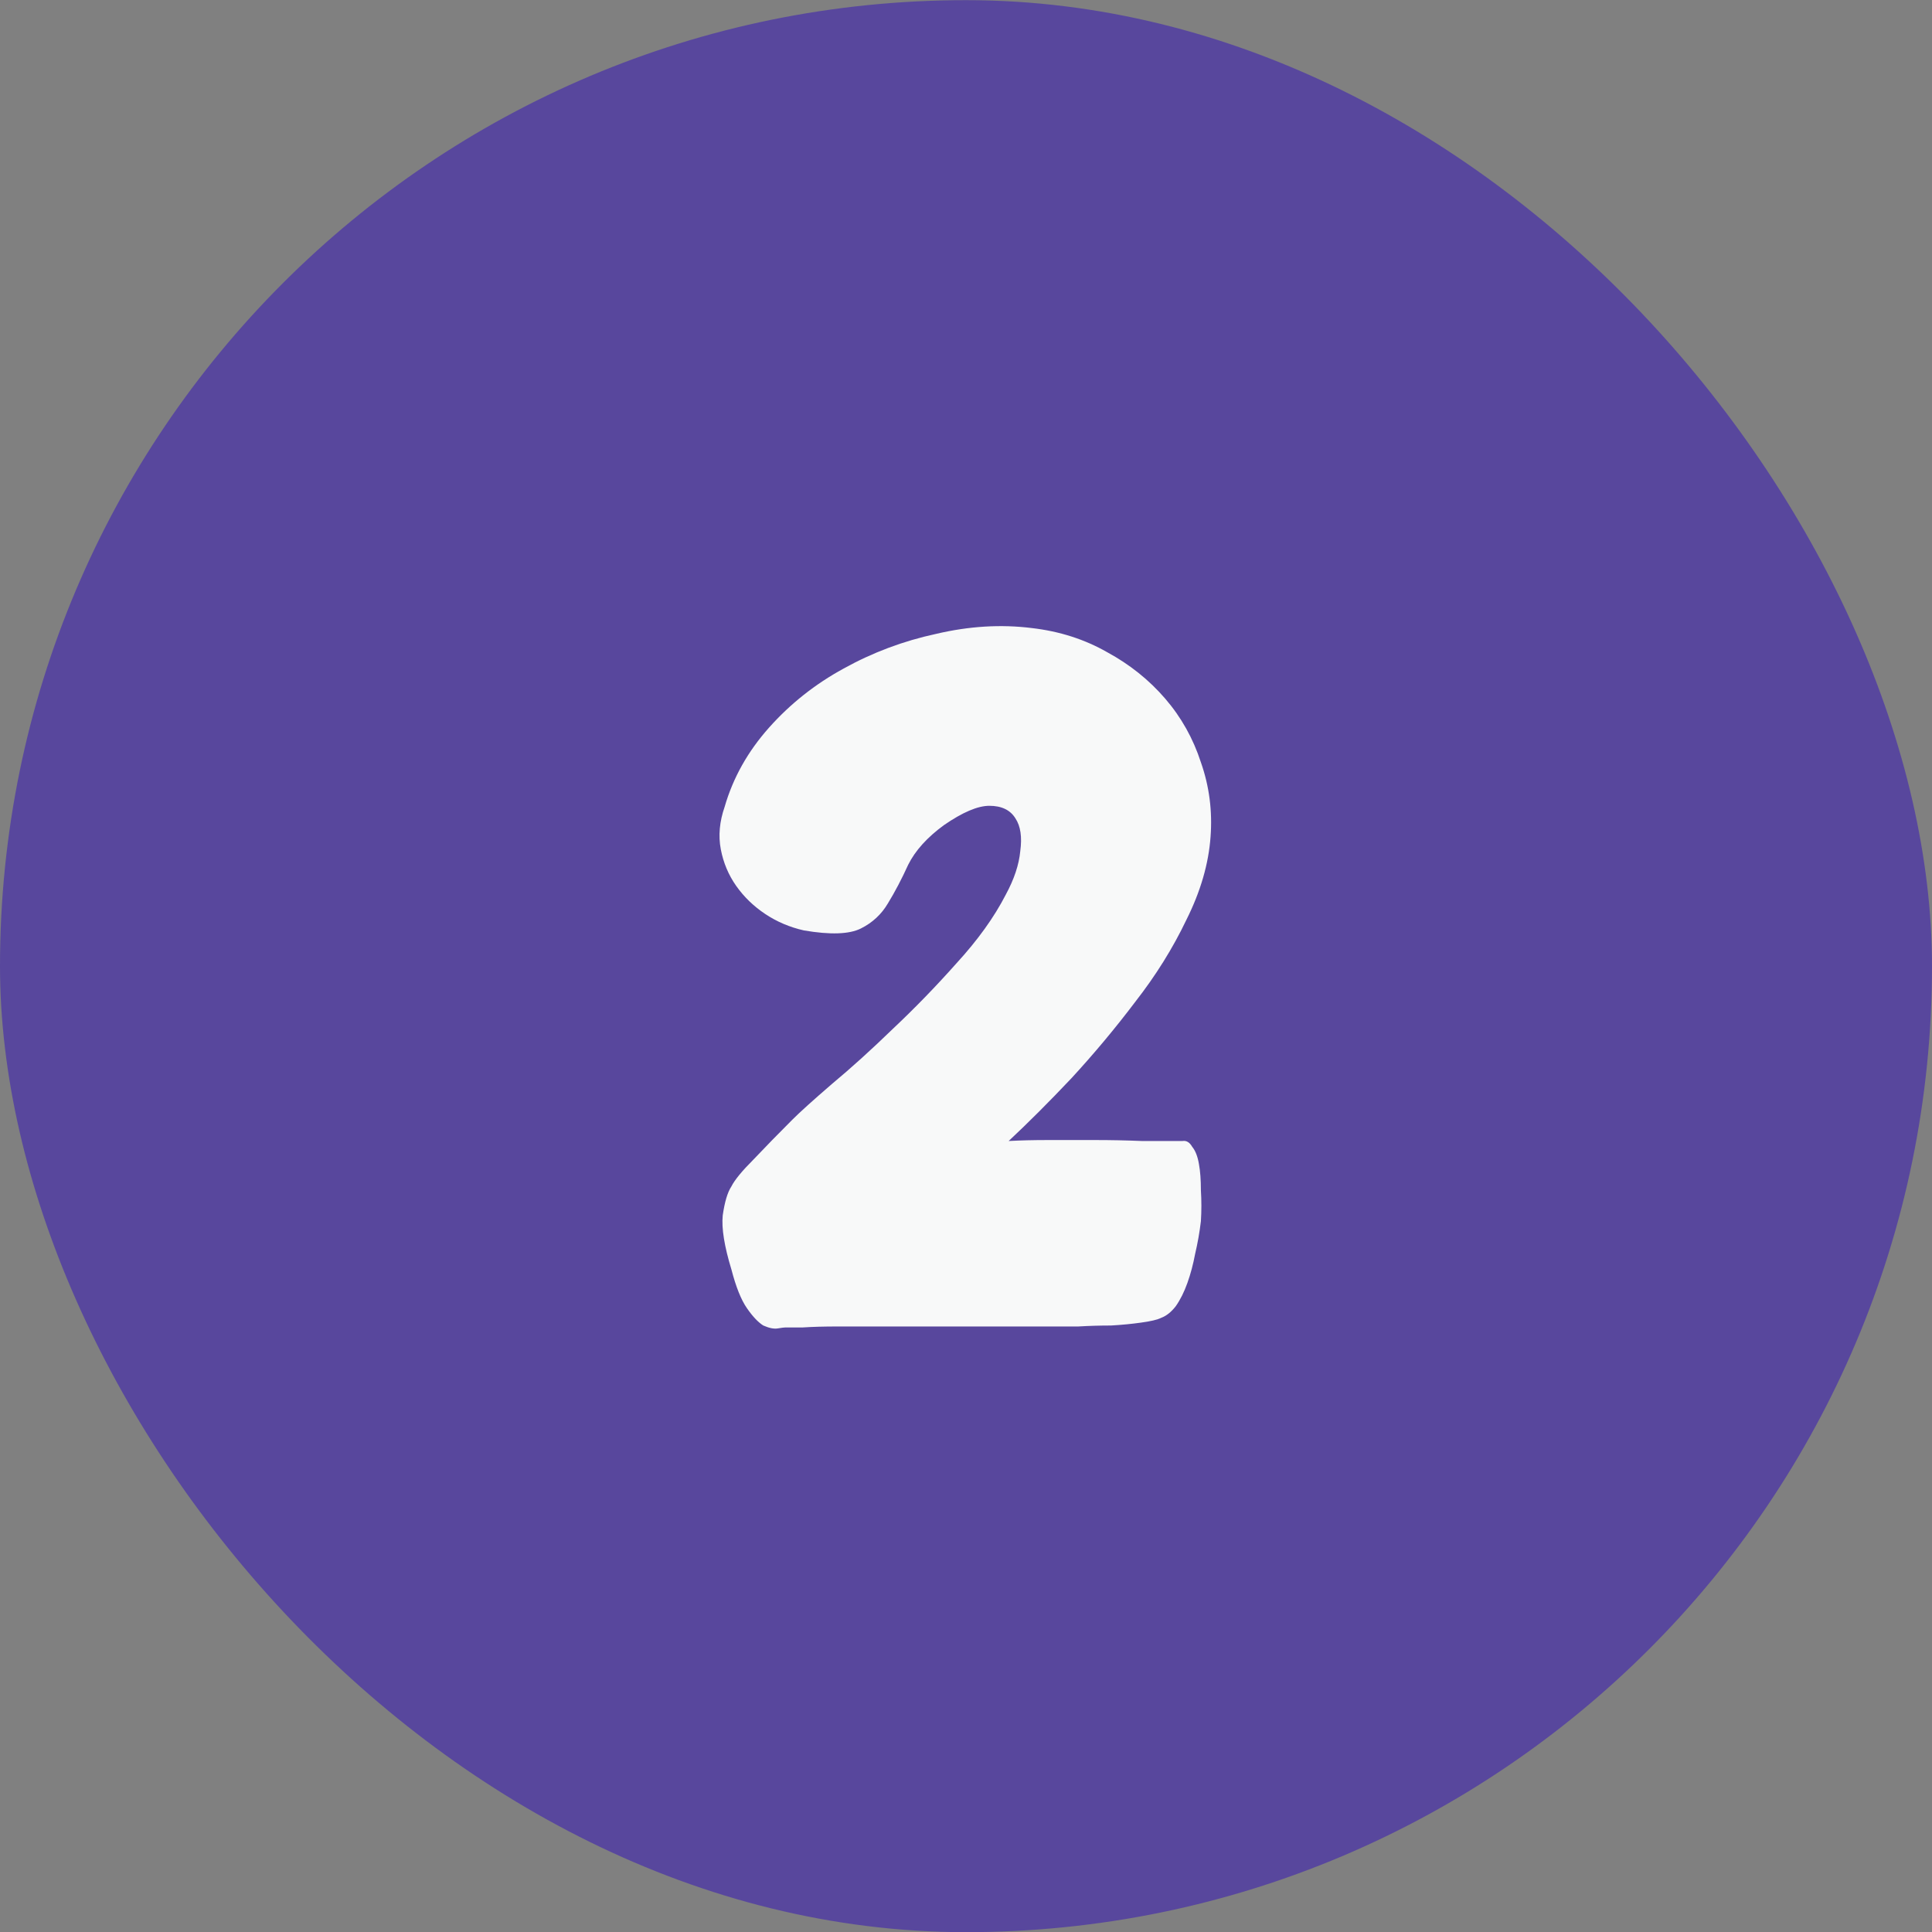 <svg width="48" height="48" viewBox="0 0 48 48" fill="none" xmlns="http://www.w3.org/2000/svg">
<rect x="0" y="0" width="48" height="48" fill="#808080" stroke="none"/>
<rect y="0.004" width="48" height="48" rx="24" fill="#58479D"/>
<path d="M25.636 15.604C26.324 15.684 26.948 15.884 27.508 16.204C28.068 16.508 28.548 16.892 28.948 17.356C29.348 17.82 29.644 18.348 29.836 18.94C30.044 19.532 30.124 20.148 30.076 20.788C30.028 21.46 29.828 22.148 29.476 22.852C29.14 23.556 28.716 24.236 28.204 24.892C27.708 25.548 27.18 26.18 26.62 26.788C26.06 27.38 25.54 27.9 25.06 28.348C25.348 28.332 25.676 28.324 26.044 28.324C26.412 28.324 26.796 28.324 27.196 28.324C27.596 28.324 27.988 28.332 28.372 28.348C28.756 28.348 29.092 28.348 29.38 28.348C29.476 28.332 29.556 28.38 29.62 28.492C29.7 28.588 29.756 28.732 29.788 28.924C29.82 29.1 29.836 29.316 29.836 29.572C29.852 29.828 29.852 30.084 29.836 30.34C29.804 30.612 29.756 30.884 29.692 31.156C29.644 31.412 29.58 31.652 29.5 31.876C29.42 32.1 29.324 32.292 29.212 32.452C29.1 32.596 28.98 32.692 28.852 32.74C28.756 32.788 28.588 32.828 28.348 32.86C28.124 32.892 27.876 32.916 27.604 32.932C27.332 32.932 27.06 32.94 26.788 32.956C26.516 32.956 26.276 32.956 26.068 32.956H23.332C22.868 32.956 22.42 32.956 21.988 32.956C21.556 32.956 21.164 32.956 20.812 32.956C20.476 32.956 20.188 32.964 19.948 32.98C19.708 32.98 19.564 32.98 19.516 32.98C19.484 32.98 19.42 32.988 19.324 33.004C19.228 33.02 19.108 32.996 18.964 32.932C18.836 32.852 18.7 32.708 18.556 32.5C18.412 32.292 18.284 31.972 18.172 31.54C17.996 30.964 17.924 30.516 17.956 30.196C18.004 29.86 18.076 29.62 18.172 29.476C18.252 29.316 18.436 29.092 18.724 28.804C19.012 28.5 19.332 28.172 19.684 27.82C19.876 27.628 20.204 27.332 20.668 26.932C21.148 26.532 21.652 26.076 22.18 25.564C22.724 25.052 23.252 24.508 23.764 23.932C24.292 23.356 24.7 22.788 24.988 22.228C25.196 21.844 25.316 21.484 25.348 21.148C25.396 20.796 25.356 20.524 25.228 20.332C25.1 20.124 24.884 20.02 24.58 20.02C24.292 20.02 23.916 20.18 23.452 20.5C23.036 20.804 22.74 21.132 22.564 21.484C22.404 21.836 22.236 22.156 22.06 22.444C21.9 22.716 21.676 22.924 21.388 23.068C21.1 23.212 20.628 23.228 19.972 23.116C19.62 23.036 19.3 22.9 19.012 22.708C18.724 22.516 18.484 22.284 18.292 22.012C18.1 21.74 17.972 21.436 17.908 21.1C17.844 20.764 17.876 20.412 18.004 20.044C18.212 19.324 18.58 18.668 19.108 18.076C19.636 17.484 20.252 16.996 20.956 16.612C21.676 16.212 22.444 15.924 23.26 15.748C24.076 15.556 24.868 15.508 25.636 15.604Z" fill="#F8F9F9"/>
</svg>
